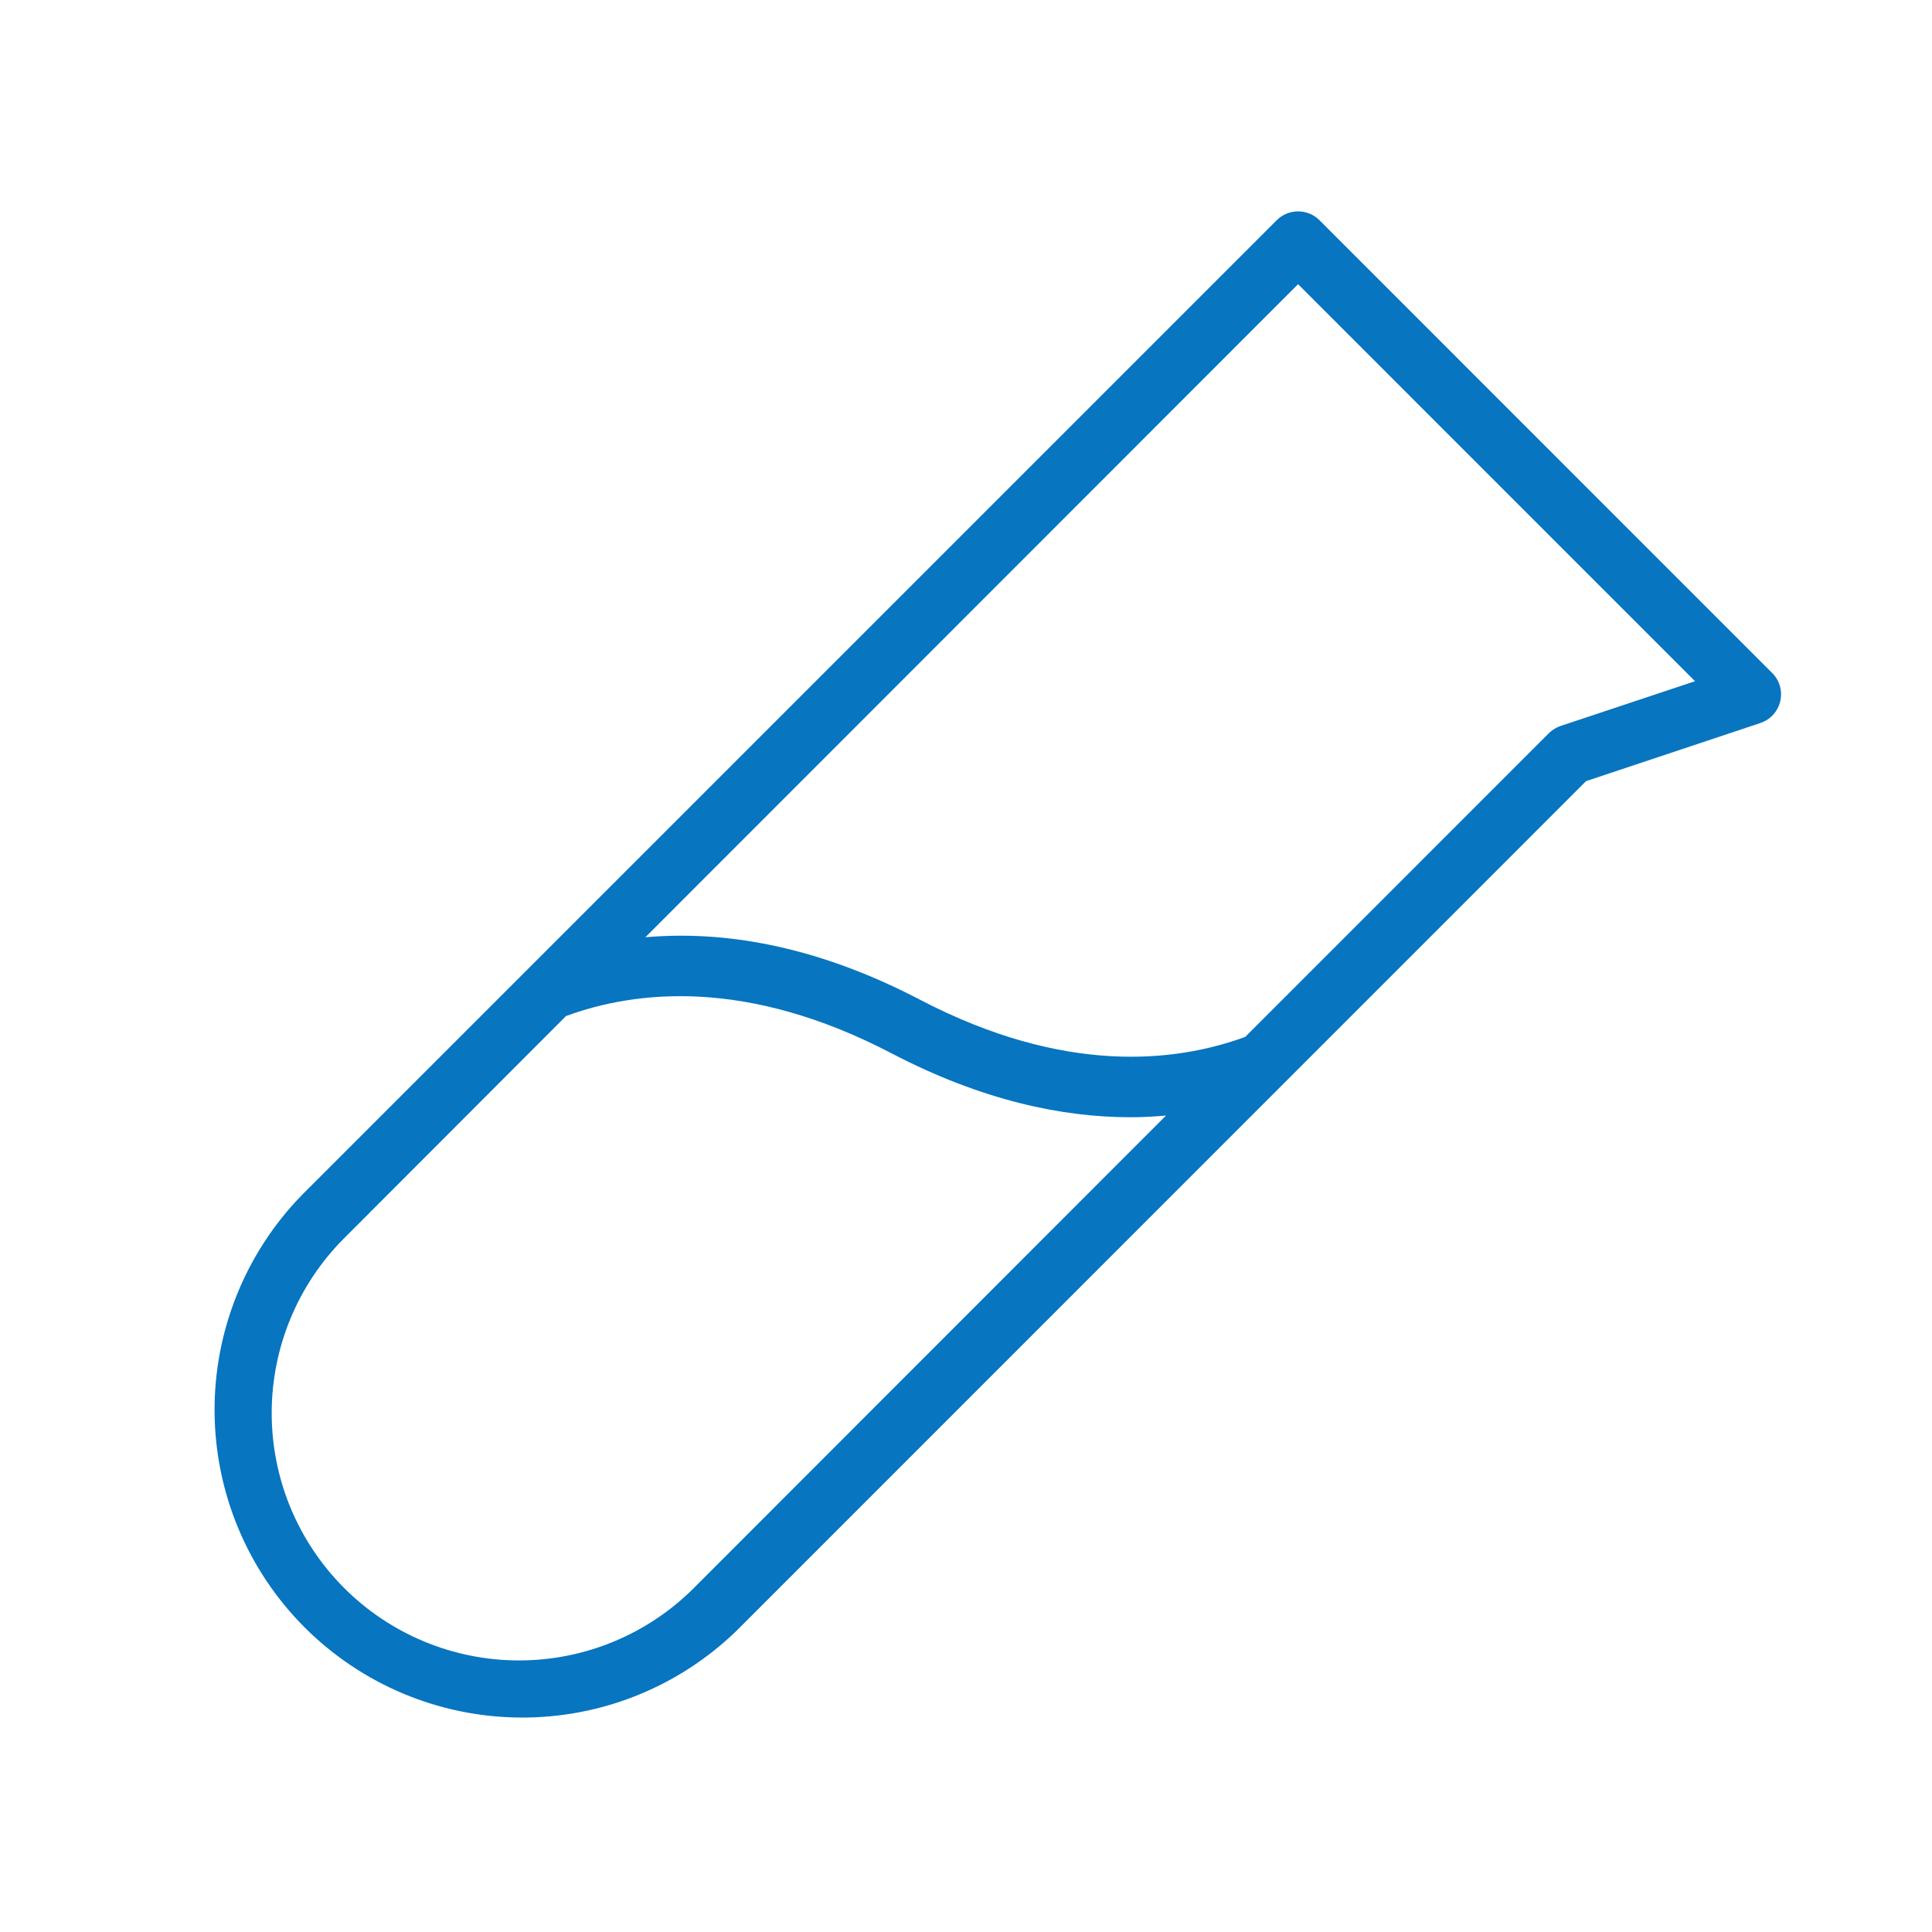 <?xml version="1.0" encoding="UTF-8"?>
<svg xmlns="http://www.w3.org/2000/svg" width="32" height="32" viewBox="0 0 32 32" fill="none">
  <path d="M29.354 11.148L21.854 3.647C21.808 3.601 21.753 3.564 21.692 3.539C21.631 3.514 21.566 3.501 21.5 3.501C21.435 3.501 21.369 3.514 21.309 3.539C21.248 3.564 21.193 3.601 21.147 3.647L4.993 19.801C4.061 20.762 3.544 22.051 3.554 23.389C3.564 24.728 4.1 26.009 5.046 26.955C5.993 27.902 7.274 28.438 8.612 28.448C9.951 28.459 11.239 27.942 12.2 27.01L26.27 12.938L29.158 11.975C29.239 11.948 29.311 11.901 29.369 11.838C29.426 11.775 29.467 11.699 29.486 11.616C29.506 11.533 29.504 11.447 29.481 11.364C29.458 11.283 29.414 11.208 29.354 11.148ZM11.493 26.302C10.725 27.071 9.683 27.502 8.596 27.502C7.51 27.502 6.468 27.07 5.7 26.302C4.932 25.534 4.5 24.492 4.5 23.405C4.5 22.319 4.932 21.277 5.7 20.509L9.375 16.829C10.525 16.406 12.368 16.194 14.764 17.445C16.275 18.234 17.607 18.505 18.722 18.505C18.927 18.505 19.122 18.494 19.313 18.477L11.493 26.302ZM25.843 12.026C25.769 12.052 25.701 12.095 25.647 12.151L20.625 17.174C19.475 17.596 17.633 17.809 15.237 16.558C13.449 15.624 11.914 15.416 10.689 15.524L21.5 4.707L28.075 11.283L25.843 12.026Z" fill="#0775C0"></path>
</svg>
